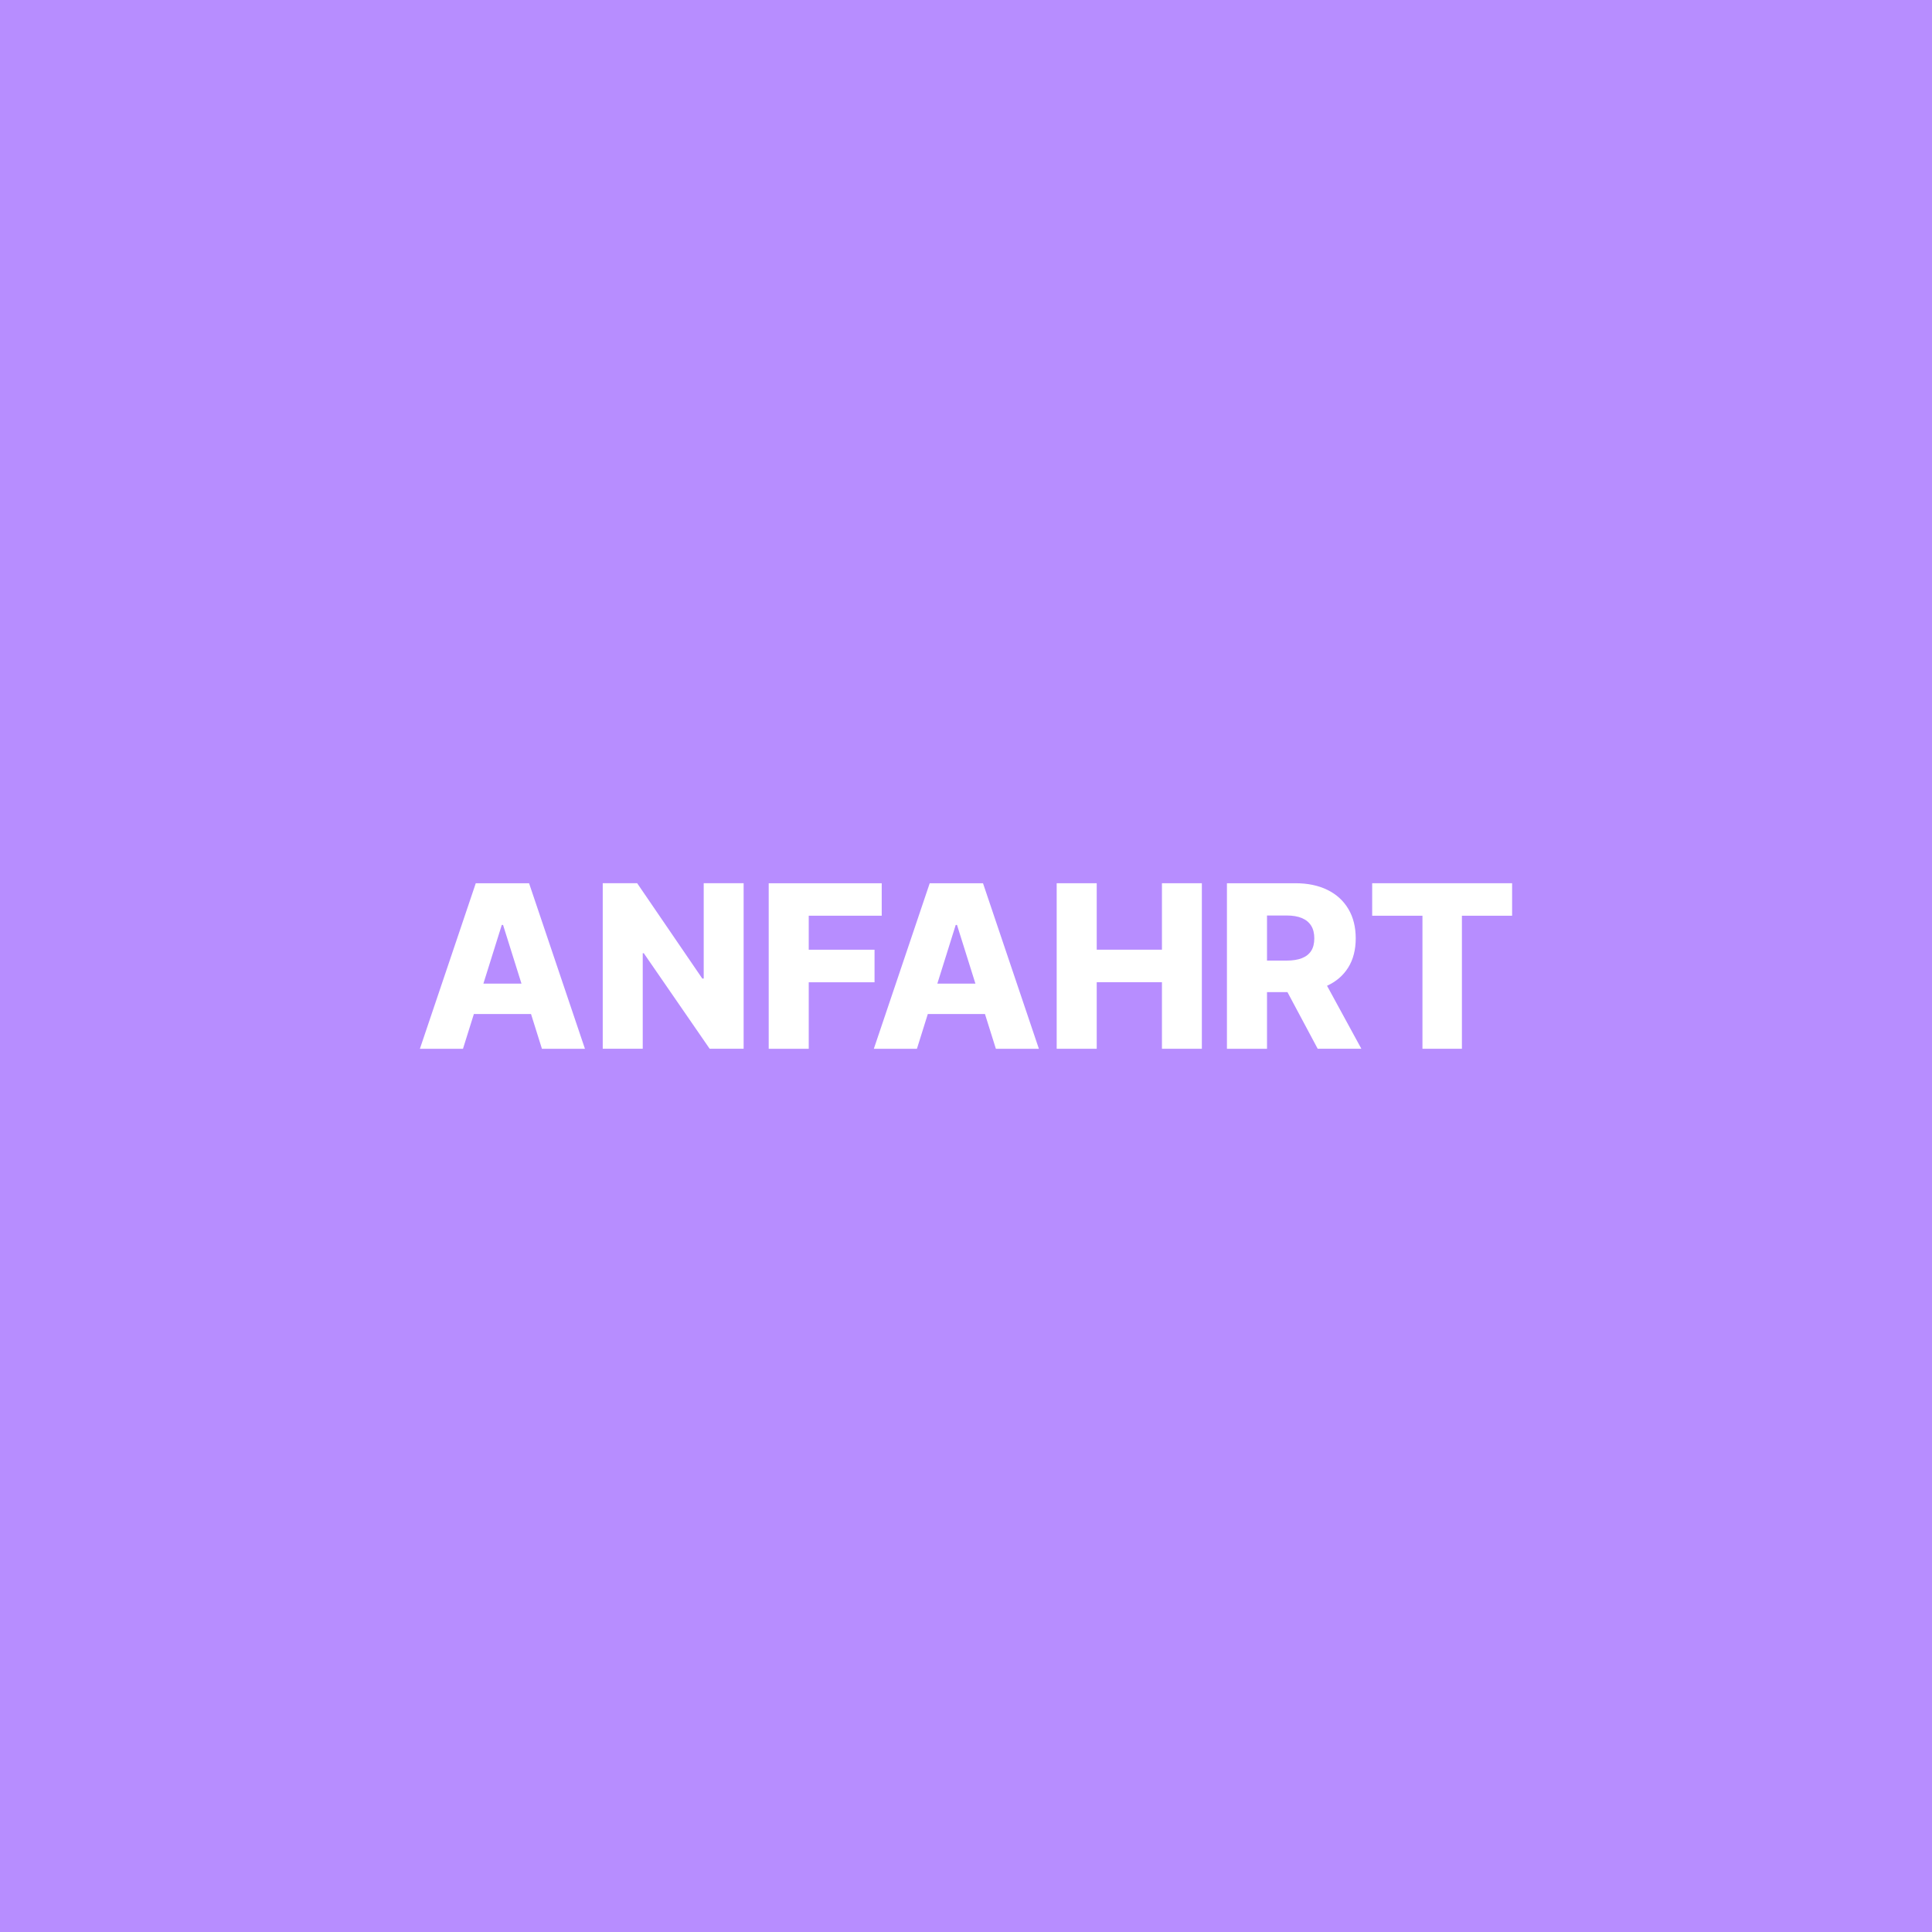 <?xml version="1.0" encoding="UTF-8"?>
<svg id="Ebene_1" data-name="Ebene 1" xmlns="http://www.w3.org/2000/svg" viewBox="0 0 500 500">
  <defs>
    <style>
      .cls-1 {
        fill: #b78dff;
      }

      .cls-1, .cls-2 {
        stroke-width: 0px;
      }

      .cls-2 {
        fill: #fff;
      }
    </style>
  </defs>
  <rect class="cls-1" width="500" height="500"/>
  <g>
    <path class="cls-2" d="M119.8,271.42h-11.13l14.46-42.84h13.79l14.46,42.84h-11.13l-10.06-32.05h-.33l-10.04,32.05ZM118.31,254.56h23.26v7.87h-23.26v-7.87Z"/>
    <path class="cls-2" d="M192.45,228.58v42.84h-8.79l-17.05-24.73h-.27v24.73h-10.35v-42.84h8.91l16.86,24.68h.36v-24.68h10.33Z"/>
    <path class="cls-2" d="M198.94,271.42v-42.84h29.25v8.41h-18.89v8.79h17.03v8.43h-17.03v17.22h-10.35Z"/>
    <path class="cls-2" d="M237.28,271.42h-11.13l14.46-42.84h13.79l14.46,42.84h-11.13l-10.06-32.05h-.33l-10.04,32.05ZM235.8,254.56h23.26v7.87h-23.26v-7.87Z"/>
    <path class="cls-2" d="M273.47,271.42v-42.84h10.36v17.2h16.88v-17.2h10.33v42.84h-10.33v-17.22h-16.88v17.22h-10.36Z"/>
    <path class="cls-2" d="M317.53,271.42v-42.84h17.7c3.21,0,5.98.58,8.32,1.73,2.34,1.15,4.14,2.8,5.41,4.94,1.27,2.14,1.9,4.68,1.9,7.6s-.65,5.49-1.95,7.56c-1.3,2.07-3.14,3.65-5.52,4.73-2.38,1.08-5.21,1.62-8.47,1.62h-11.19v-8.16h9.27c1.56,0,2.87-.21,3.92-.62,1.05-.41,1.85-1.04,2.4-1.88s.82-1.93.82-3.25-.27-2.42-.82-3.29-1.35-1.53-2.41-1.97c-1.06-.44-2.36-.66-3.91-.66h-5.1v34.5h-10.36ZM341.65,251.84l10.67,19.58h-11.3l-10.46-19.58h11.09Z"/>
    <path class="cls-2" d="M355.12,236.99v-8.41h36.21v8.41h-12.99v34.43h-10.21v-34.43h-13.01Z"/>
  </g>
</svg>
